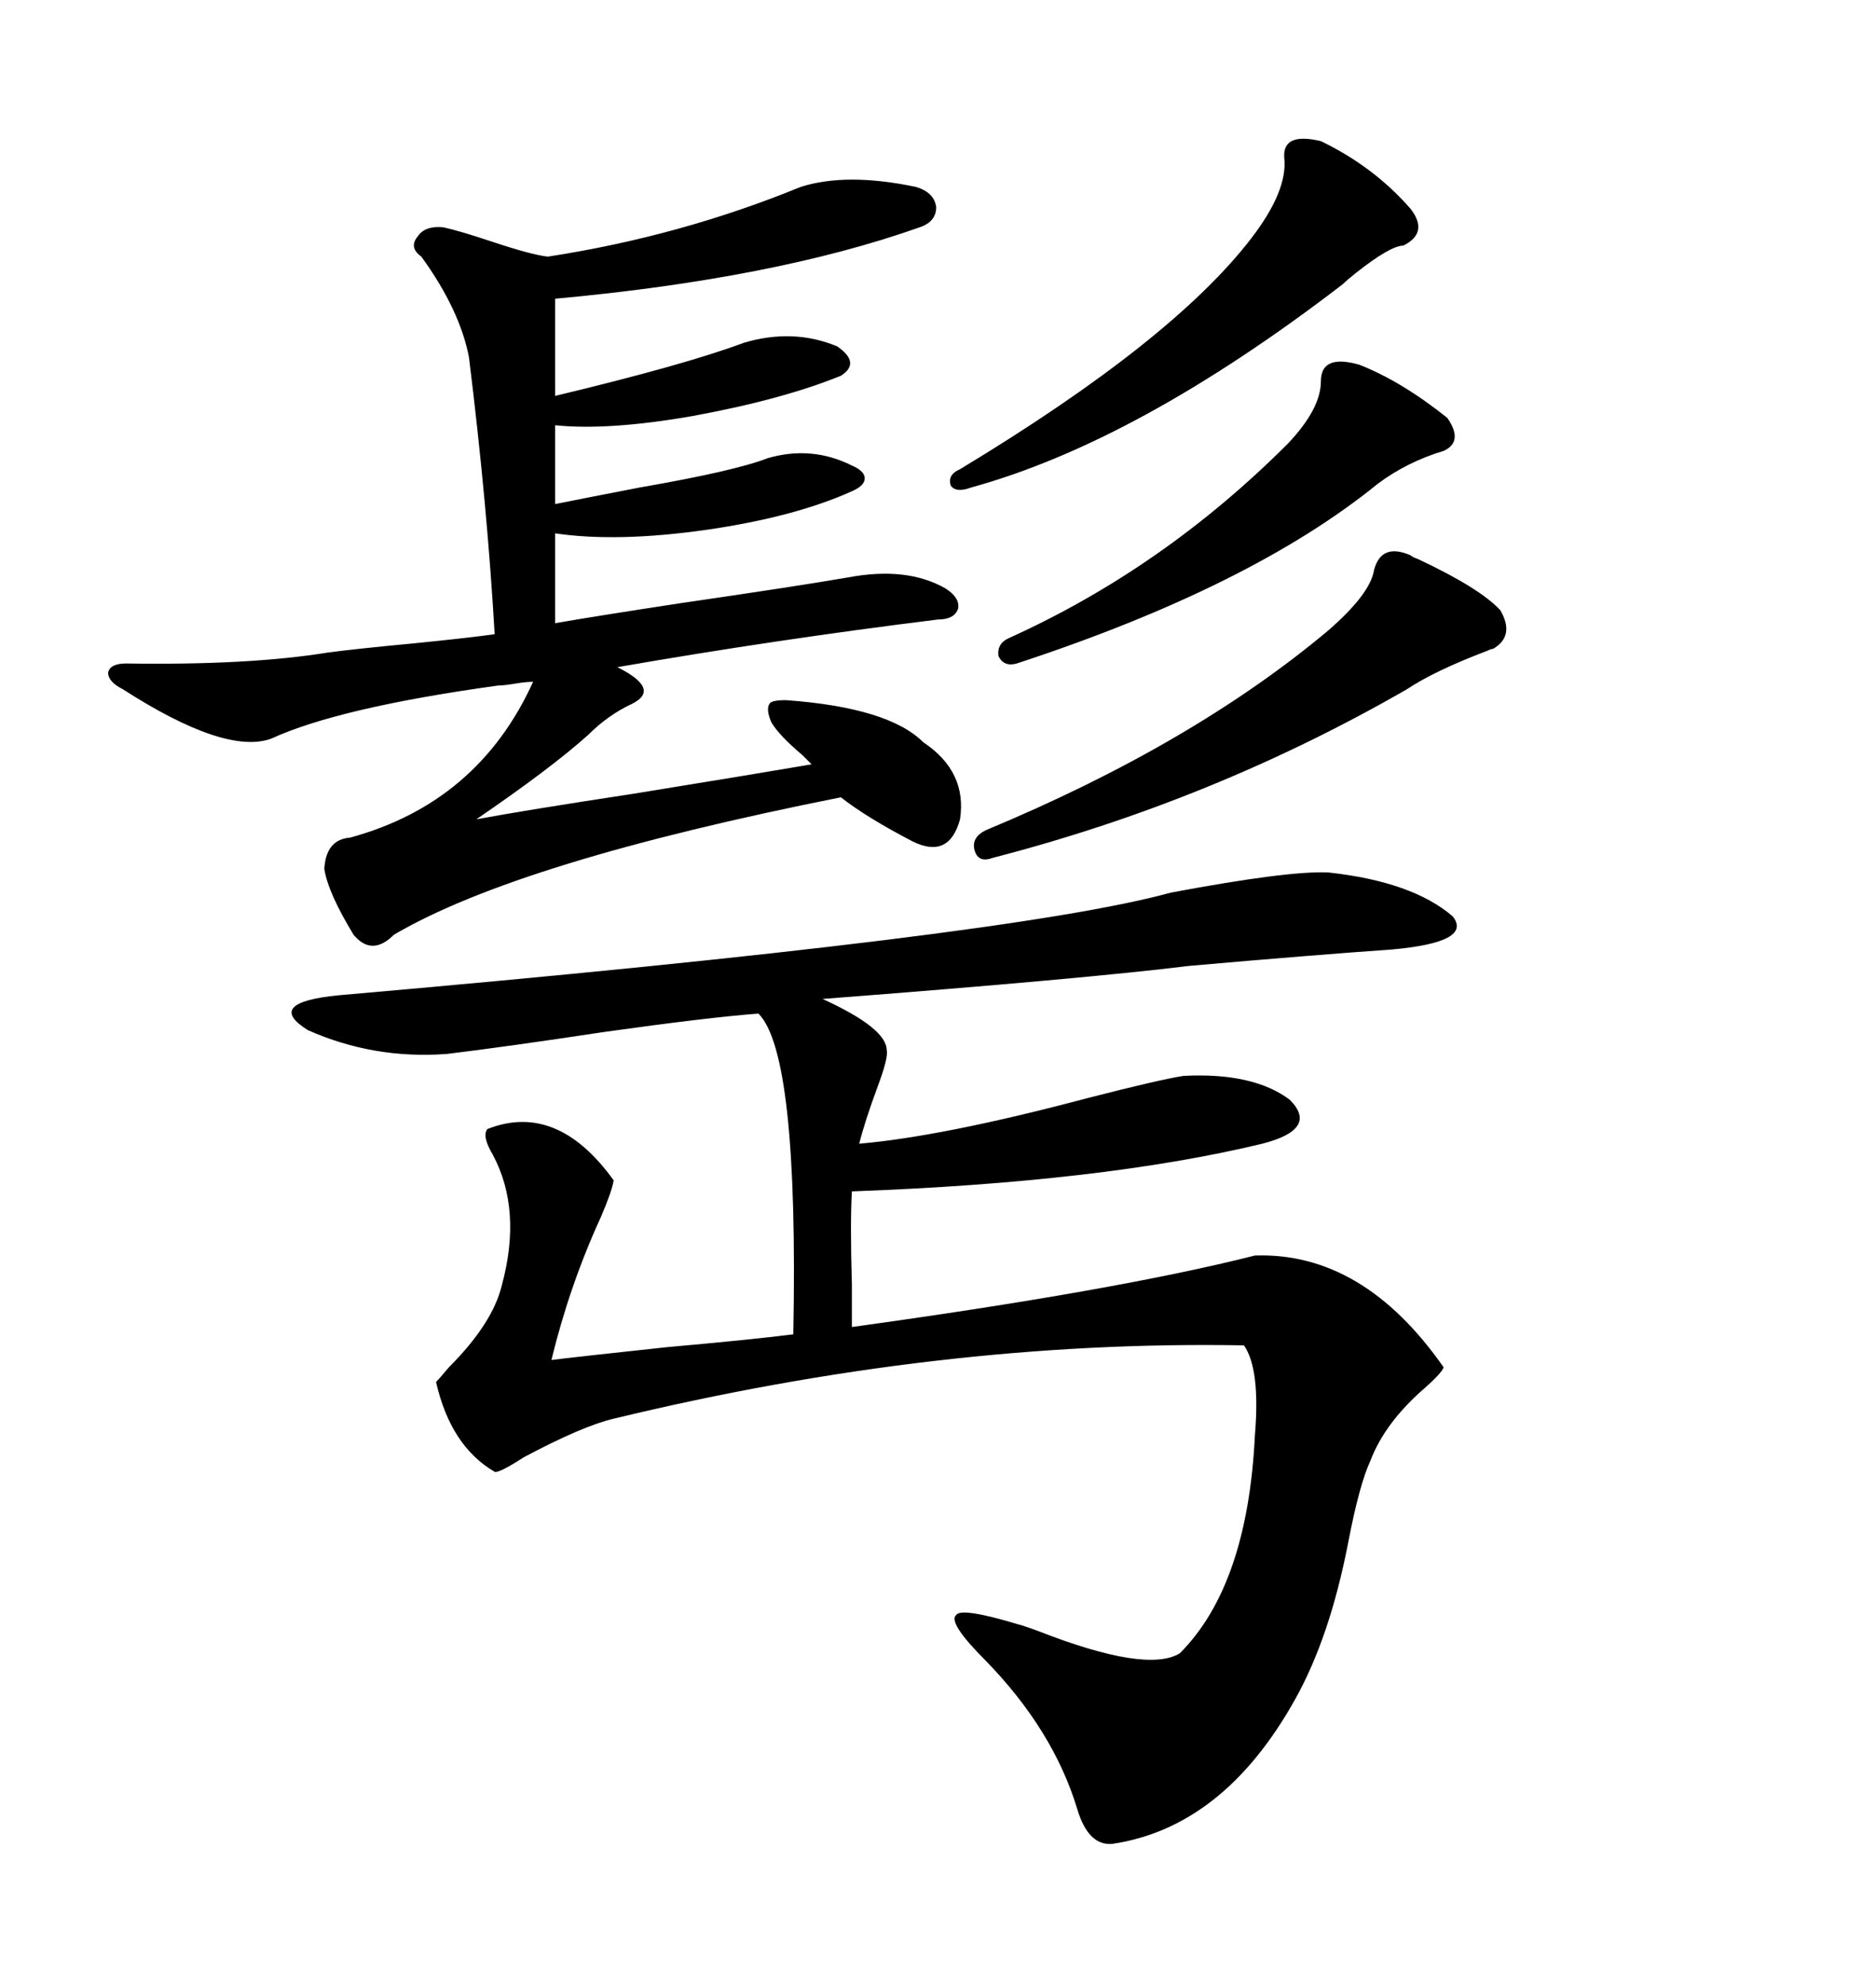 <svg xmlns="http://www.w3.org/2000/svg" xmlns:xlink="http://www.w3.org/1999/xlink" width="300" height="317.285"><path d="M200.68 229.39L200.68 229.39Q201.56 218.85 198.93 215.04L198.93 215.04Q150.29 214.16 98.14 226.76L98.14 226.76Q93.16 227.93 83.79 232.91L83.79 232.91Q79.69 235.55 79.10 235.25L79.10 235.25Q72.07 231.15 69.73 220.90L69.73 220.90Q70.31 220.31 71.78 218.55L71.78 218.55Q78.81 211.52 80.27 205.37L80.27 205.37Q83.50 193.36 78.81 184.57L78.81 184.57Q77.05 181.64 77.93 180.47L77.93 180.47Q89.06 176.07 98.14 188.67L98.14 188.67Q97.85 190.43 96.09 194.53L96.09 194.53Q91.11 205.37 88.18 217.38L88.18 217.38Q92.87 216.80 106.64 215.33L106.64 215.33Q119.82 214.16 126.86 213.28L126.86 213.28Q127.73 168.46 121.29 162.01L121.29 162.01Q113.38 162.60 96.68 164.94L96.68 164.94Q81.15 167.29 71.48 168.46L71.48 168.46Q59.77 169.34 49.22 164.65L49.22 164.65Q42.19 160.25 54.20 159.08L54.20 159.08Q161.72 149.71 187.21 142.68L187.21 142.68Q205.96 139.16 212.40 139.45L212.40 139.45Q225.88 140.92 232.32 146.48L232.32 146.48Q235.55 150.59 222.66 151.76L222.66 151.76Q210.06 152.64 190.14 154.39L190.14 154.39Q173.44 156.45 131.54 159.67L131.54 159.67Q141.80 164.36 141.80 167.87L141.80 167.87Q142.09 169.04 140.33 173.73L140.33 173.73Q138.28 179.30 137.40 182.81L137.40 182.81Q150.88 181.64 174.02 175.49L174.02 175.49Q185.45 172.56 189.26 171.97L189.26 171.97Q200.39 171.39 206.25 175.78L206.25 175.78Q210.94 180.47 201.86 182.81L201.86 182.81Q176.37 188.96 136.23 190.43L136.23 190.43Q135.94 195.41 136.23 205.37L136.23 205.37Q136.23 210.06 136.23 212.11L136.23 212.11Q178.71 206.25 200.68 200.68L200.68 200.68Q217.97 200.10 230.86 218.55L230.86 218.55Q230.57 219.43 227.93 221.78L227.93 221.78Q221.48 227.34 219.14 233.50L219.14 233.50Q217.38 237.30 215.63 246.39L215.63 246.39Q212.70 261.62 207.13 271.58L207.13 271.58Q195.70 292.09 177.83 294.73L177.83 294.73Q174.02 295.02 172.27 289.16L172.27 289.16Q168.46 276.56 157.62 265.43L157.62 265.43Q151.46 259.28 152.93 258.11L152.93 258.11Q153.81 256.93 162.60 259.57L162.60 259.57Q163.77 259.86 166.11 260.74L166.11 260.74Q183.40 267.48 188.67 264.26L188.67 264.26Q199.51 253.42 200.68 229.39ZM20.21 106.05L20.21 106.05Q39.84 106.35 52.44 104.30L52.44 104.30Q56.84 103.71 66.21 102.83L66.21 102.83Q75 101.95 79.10 101.37L79.10 101.37Q77.93 80.86 75 57.13L75 57.13Q73.54 49.51 67.38 41.02L67.38 41.02Q65.33 39.55 66.80 37.79L66.80 37.79Q67.97 36.04 70.90 36.33L70.90 36.33Q73.54 36.91 78.81 38.67L78.81 38.67Q84.96 40.72 87.60 41.02L87.60 41.02Q108.69 37.79 128.03 29.88L128.03 29.88Q135.35 27.54 146.48 29.88L146.48 29.88Q149.41 30.76 149.71 33.11L149.71 33.11Q149.71 35.45 147.07 36.33L147.07 36.33Q123.93 44.53 88.77 47.75L88.77 47.75L88.77 63.28Q109.57 58.30 118.95 54.79L118.95 54.79Q126.86 52.44 133.89 55.37L133.89 55.37Q137.70 58.01 134.47 60.06L134.47 60.06Q125.10 63.87 110.74 66.50L110.74 66.50Q97.27 68.85 88.77 67.97L88.77 67.97L88.77 80.57Q93.16 79.69 102.25 77.93L102.25 77.93Q117.48 75.29 122.75 73.24L122.75 73.24Q129.79 71.19 136.23 74.41L136.23 74.41Q138.28 75.29 138.28 76.46L138.28 76.46Q138.28 77.64 136.23 78.52L136.23 78.52Q127.15 82.62 113.09 84.67L113.09 84.67Q98.73 86.72 88.77 85.25L88.77 85.25L88.77 99.61Q95.51 98.44 108.98 96.39L108.98 96.39Q127.15 93.75 135.64 92.29L135.64 92.29Q145.02 90.53 151.17 94.04L151.17 94.04Q153.52 95.51 153.22 97.27L153.22 97.27Q152.64 99.02 150 99.02L150 99.02Q123.93 102.25 98.73 106.64L98.73 106.64Q102.25 108.40 102.83 109.86L102.83 109.86Q103.42 111.33 101.07 112.50L101.07 112.50Q97.27 114.26 94.04 117.48L94.04 117.48Q88.18 122.75 76.17 130.96L76.17 130.96Q84.08 129.49 101.37 126.86L101.37 126.86Q121.29 123.63 129.79 122.17L129.79 122.17Q129.20 121.58 128.32 120.70L128.32 120.70Q124.51 117.48 123.34 115.43L123.34 115.43Q122.46 113.38 123.05 112.50L123.05 112.50Q123.34 111.91 125.68 111.91L125.68 111.91Q142.09 113.09 147.66 118.65L147.66 118.65Q154.69 123.34 153.52 130.96L153.52 130.96Q151.76 137.40 145.90 134.47L145.90 134.47Q138.57 130.66 134.47 127.44L134.47 127.44Q82.91 137.70 62.99 149.41L62.99 149.41Q59.47 152.93 56.54 149.41L56.54 149.41Q52.44 142.68 51.86 138.87L51.86 138.87Q52.15 134.18 55.96 133.89L55.96 133.89Q76.46 128.32 85.25 108.98L85.25 108.98Q84.08 108.98 82.32 109.28L82.32 109.28Q80.57 109.57 79.69 109.57L79.69 109.57Q54.20 113.09 43.36 118.07L43.36 118.07Q36.04 120.70 19.63 110.16L19.63 110.16Q17.29 108.98 17.29 107.52L17.29 107.52Q17.58 106.05 20.21 106.05ZM225.59 88.77L225.59 88.77Q225.88 89.06 226.76 89.36L226.76 89.36Q236.72 94.04 239.94 97.56L239.94 97.56Q242.29 101.66 238.77 103.71L238.77 103.71Q238.48 103.71 237.89 104.00L237.89 104.00Q229.39 107.23 225 110.16L225 110.16Q193.95 128.03 158.79 137.11L158.79 137.11Q156.45 137.99 155.86 135.94L155.86 135.94Q155.27 133.89 157.62 132.71L157.62 132.71Q190.72 118.95 212.40 100.78L212.40 100.78Q219.14 94.92 219.73 91.11L219.73 91.11Q220.90 86.72 225.59 88.77ZM211.23 22.56L211.23 22.56Q219.73 26.66 225.59 33.40L225.59 33.40Q228.52 37.21 224.41 39.26L224.41 39.26Q222.36 39.26 216.80 43.65L216.80 43.65Q215.33 44.82 214.75 45.41L214.75 45.41Q181.93 70.61 155.27 77.93L155.27 77.93Q152.93 78.81 152.05 77.64L152.05 77.64Q151.46 75.88 153.52 75L153.52 75Q187.50 54.49 200.10 38.09L200.10 38.09Q205.96 30.47 205.37 25.20L205.37 25.20Q205.08 21.09 211.23 22.56ZM217.38 58.30L217.38 58.30Q224.12 60.94 231.45 66.80L231.45 66.80Q234.08 70.61 230.86 72.07L230.86 72.07Q225 73.83 220.31 77.34L220.31 77.34Q200.10 93.75 162.60 106.05L162.60 106.05Q160.55 106.64 159.67 104.88L159.67 104.88Q159.38 102.83 161.43 101.95L161.43 101.95Q186.04 90.82 205.96 70.90L205.96 70.90Q211.23 65.33 211.23 60.94L211.23 60.94Q211.23 56.54 217.38 58.30Z"/></svg>